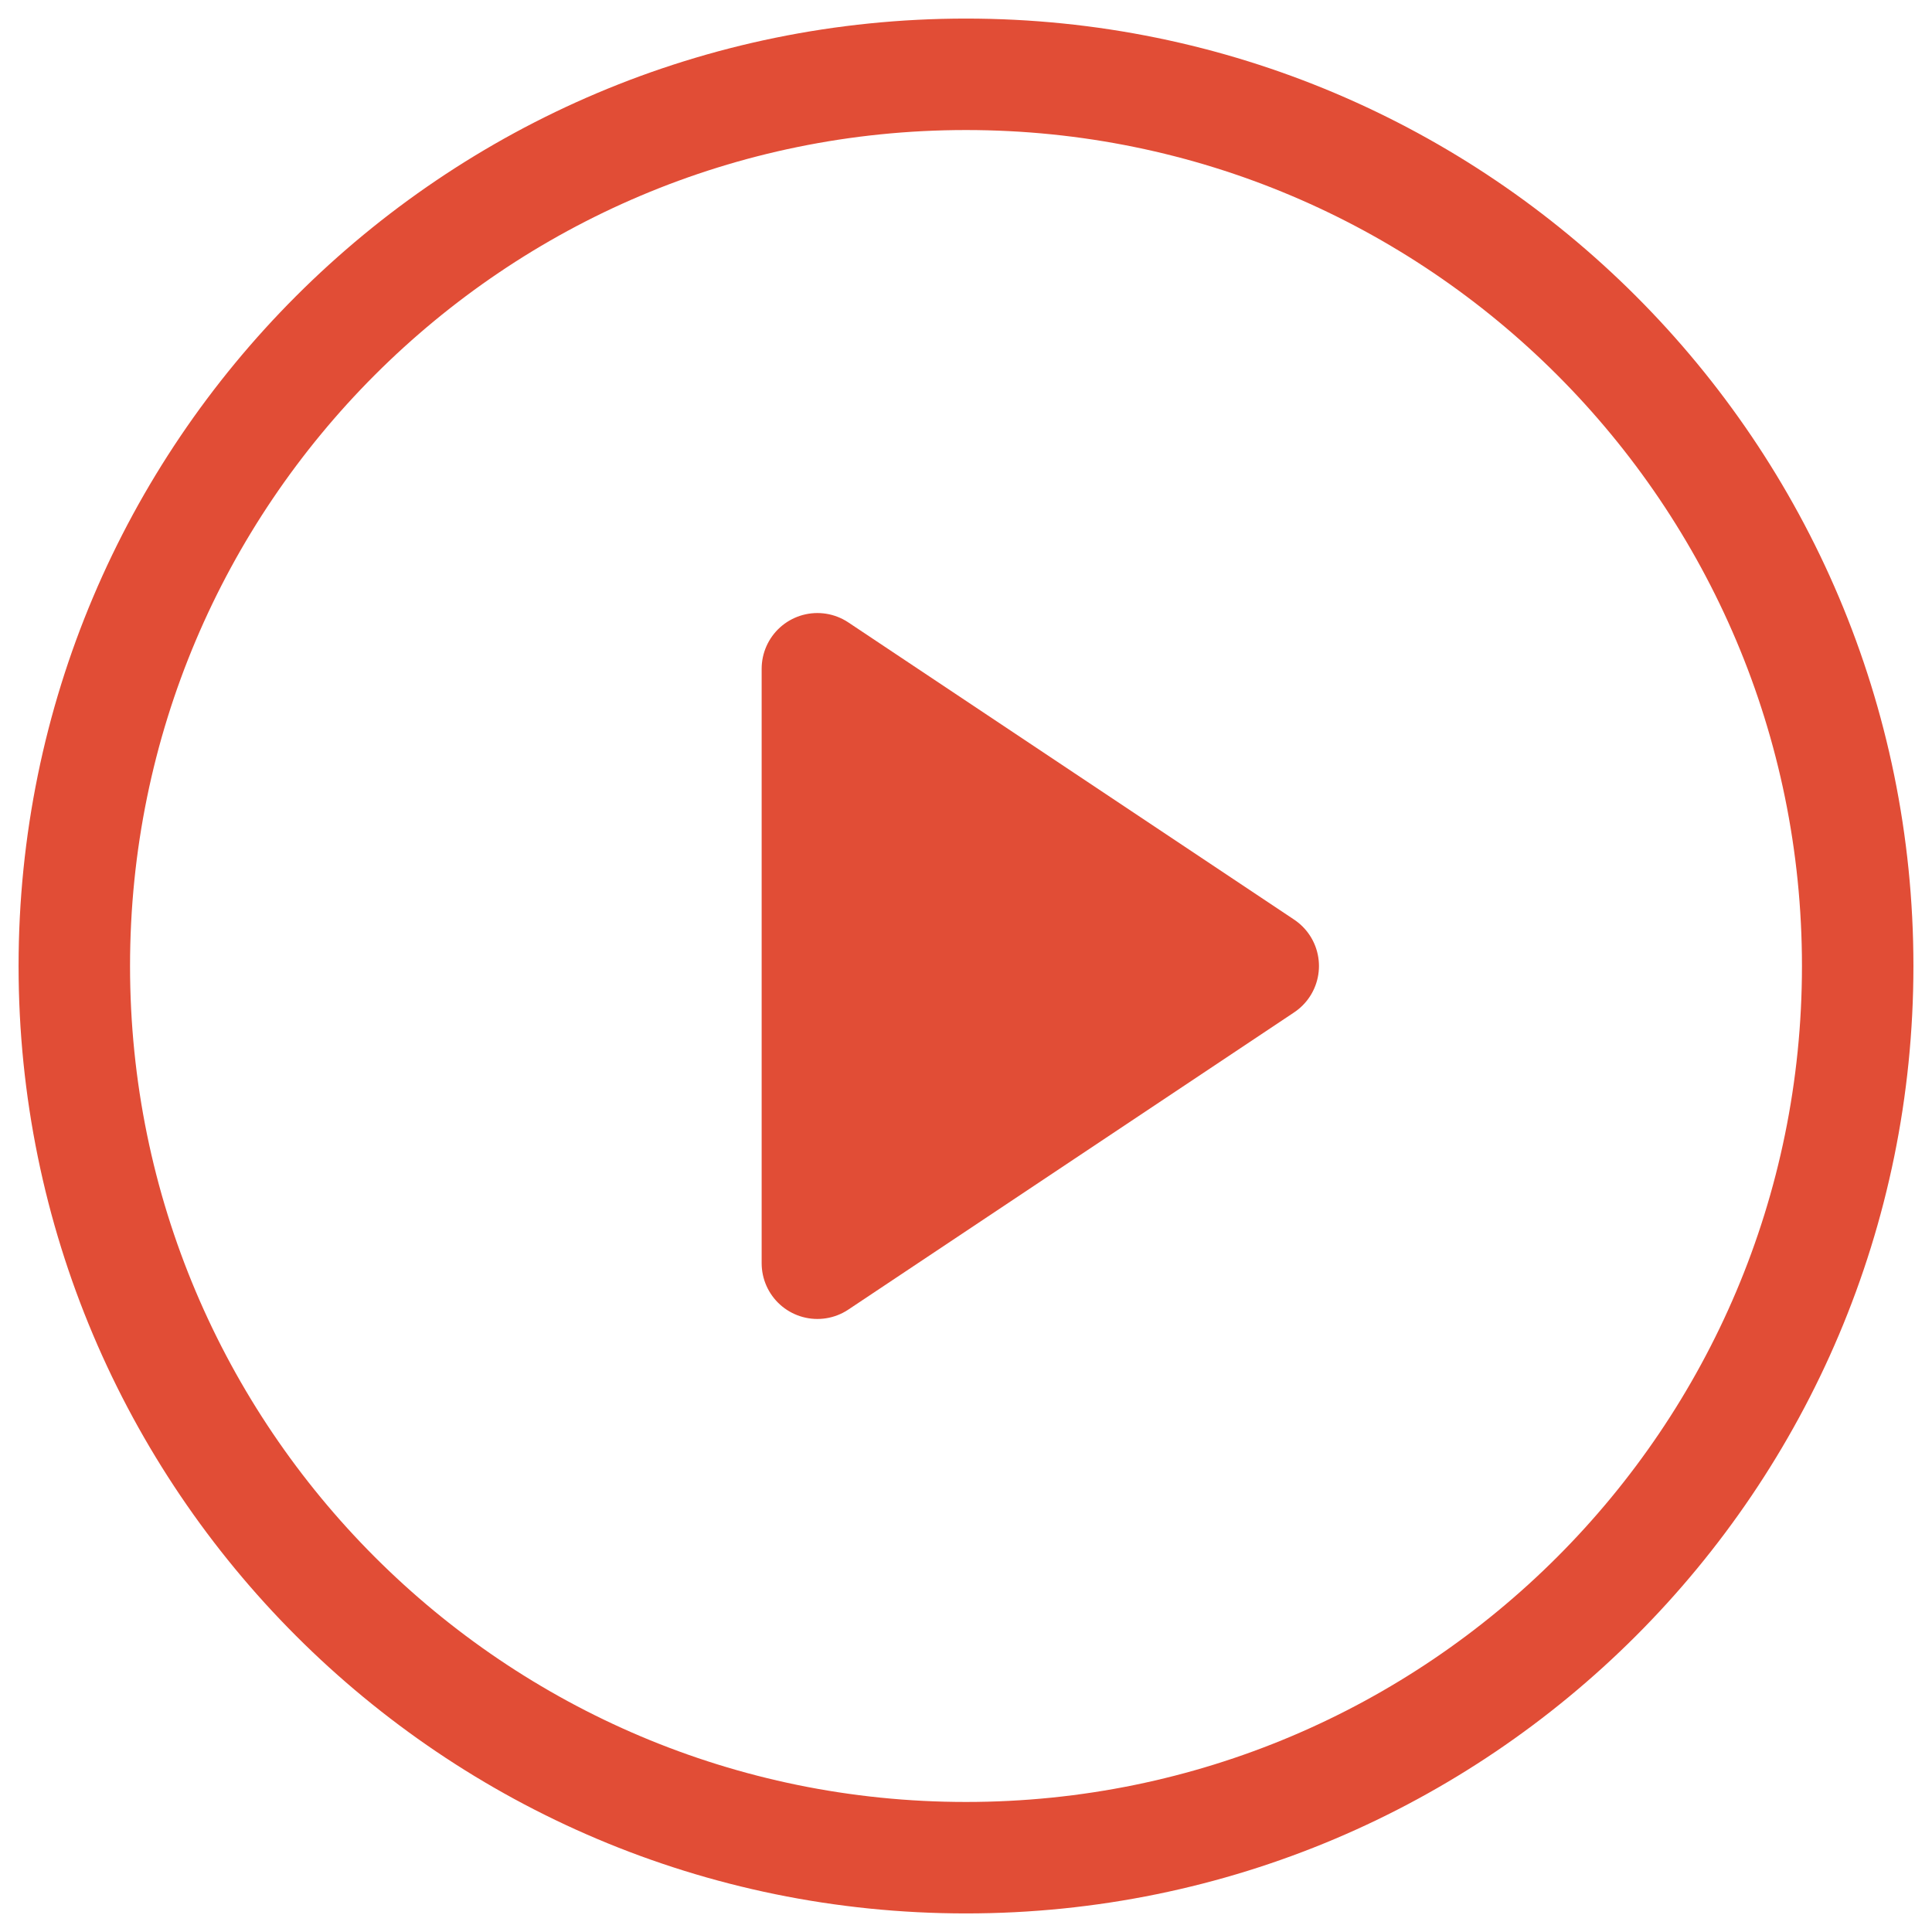 <svg width="26" height="26" viewBox="0 0 26 26" fill="none" xmlns="http://www.w3.org/2000/svg">
<path d="M13 25C19.627 25 25 19.627 25 13C25 6.373 19.627 1 13 1C6.373 1 1 6.373 1 13C1 19.627 6.373 25 13 25Z" stroke="#E14D36" stroke-width="1.5" stroke-linecap="round" stroke-linejoin="round"/>
<path d="M17 13L11 9V17L17 13Z" fill="#E14D36" stroke="#E14D36" stroke-width="1.5" stroke-linecap="round" stroke-linejoin="round"/>
</svg>
